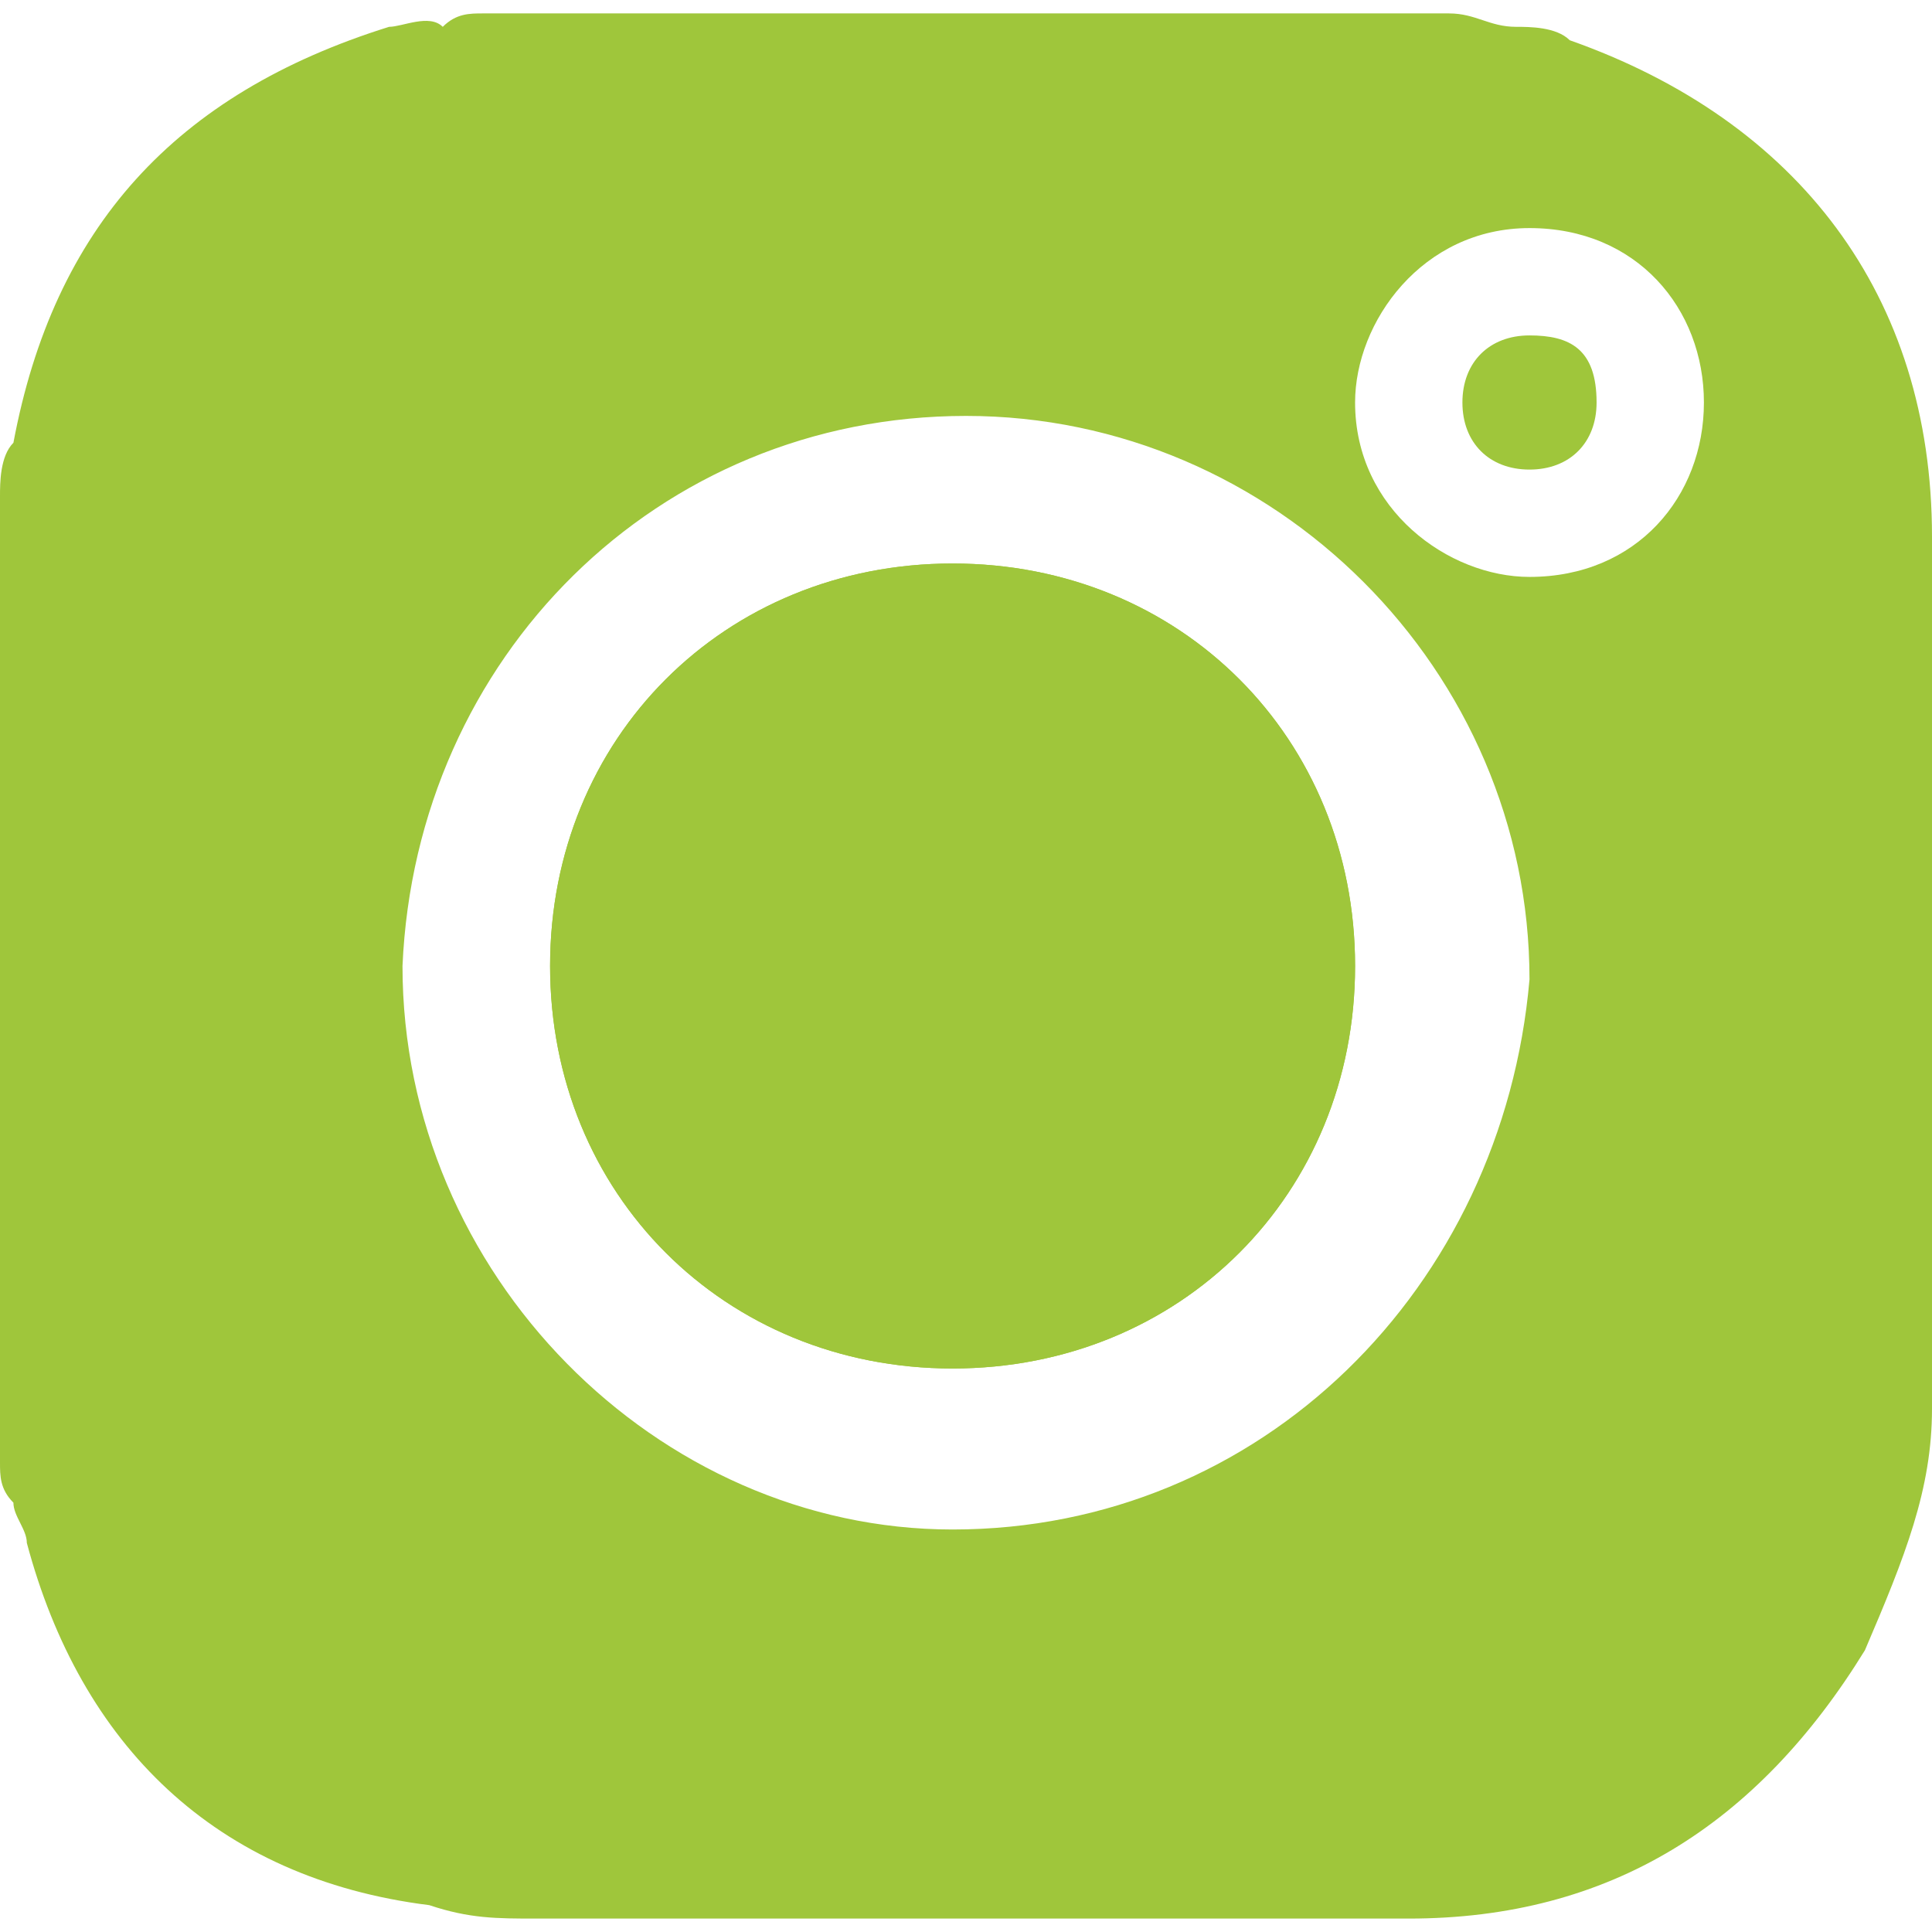 <?xml version="1.0" encoding="utf-8"?>
<!-- Generator: Adobe Illustrator 25.4.2, SVG Export Plug-In . SVG Version: 6.00 Build 0)  -->
<svg version="1.1" id="Calque_1" xmlns="http://www.w3.org/2000/svg" xmlns:xlink="http://www.w3.org/1999/xlink" x="0px" y="0px"
	 viewBox="0 0 14.4 14.4" style="enable-background:new 0 0 14.4 14.4;" xml:space="preserve">
<style type="text/css">
	.st0{fill:#9FC63B;}
</style>
<g>
	<g>
		<g>
			<path class="st0" d="M11.7,0.3c-0.1-0.1-0.3-0.1-0.4-0.1c-0.2,0-0.3-0.1-0.5-0.1H3.6c-0.1,0-0.2,0-0.3,0.1c-0.1-0.1-0.3,0-0.4,0
				C1.3,0.7,0.4,1.7,0.1,3.3l0,0l0,0C0,3.4,0,3.6,0,3.7v7.2c0,0.1,0,0.2,0.1,0.3c0,0.1,0.1,0.2,0.1,0.3c0.4,1.5,1.4,2.5,3,2.7
				c0.3,0.1,0.5,0.1,0.8,0.1h6.5c1.5,0,2.6-0.7,3.4-2c0.3-0.7,0.5-1.2,0.5-1.8V4C14.4,2.2,13.4,0.9,11.7,0.3z M7.1,11.4
				C4.9,11.4,3,9.5,3,7.2c0.1-2.3,1.9-4.1,4.2-4.1s4.2,1.9,4.2,4.2C11.2,9.6,9.4,11.4,7.1,11.4z M11.4,4.3c-0.6,0-1.3-0.5-1.3-1.3
				c0-0.6,0.5-1.3,1.3-1.3s1.3,0.6,1.3,1.3S12.2,4.3,11.4,4.3z"/>
			<path class="st0" d="M7.1,4.2c-1.7,0-3,1.3-3,3s1.3,3,3,3s3-1.3,3-3S8.8,4.2,7.1,4.2z M7.1,4.2c-1.7,0-3,1.3-3,3s1.3,3,3,3
				s3-1.3,3-3S8.8,4.2,7.1,4.2z M7.1,4.2c-1.7,0-3,1.3-3,3s1.3,3,3,3s3-1.3,3-3S8.8,4.2,7.1,4.2z M7.1,4.2c-1.7,0-3,1.3-3,3
				s1.3,3,3,3s3-1.3,3-3S8.8,4.2,7.1,4.2z M7.1,4.2c-1.7,0-3,1.3-3,3s1.3,3,3,3s3-1.3,3-3S8.8,4.2,7.1,4.2z M7.1,4.2
				c-1.7,0-3,1.3-3,3s1.3,3,3,3s3-1.3,3-3S8.8,4.2,7.1,4.2z M7.1,4.2c-1.7,0-3,1.3-3,3s1.3,3,3,3s3-1.3,3-3S8.8,4.2,7.1,4.2z
				 M7.1,4.2c-1.7,0-3,1.3-3,3s1.3,3,3,3s3-1.3,3-3S8.8,4.2,7.1,4.2z M7.1,4.2c-1.7,0-3,1.3-3,3s1.3,3,3,3s3-1.3,3-3
				S8.8,4.2,7.1,4.2z M7.1,4.2c-1.7,0-3,1.3-3,3s1.3,3,3,3s3-1.3,3-3S8.8,4.2,7.1,4.2z M7.1,4.2c-1.7,0-3,1.3-3,3s1.3,3,3,3
				s3-1.3,3-3S8.8,4.2,7.1,4.2z M7.1,4.2c-1.7,0-3,1.3-3,3s1.3,3,3,3s3-1.3,3-3S8.8,4.2,7.1,4.2z M7.1,4.2c-1.7,0-3,1.3-3,3
				s1.3,3,3,3s3-1.3,3-3S8.8,4.2,7.1,4.2z M7.1,4.2c-1.7,0-3,1.3-3,3s1.3,3,3,3s3-1.3,3-3S8.8,4.2,7.1,4.2z M7.1,4.2
				c-1.7,0-3,1.3-3,3s1.3,3,3,3s3-1.3,3-3S8.8,4.2,7.1,4.2z"/>
		</g>
		<g>
			<path class="st0" d="M10.1,7.2c0,1.7-1.3,3-3,3s-3-1.3-3-3s1.3-3,3-3S10.1,5.5,10.1,7.2z"/>
		</g>
	</g>
	<path class="st0" d="M11.9,3c0,0.3-0.2,0.5-0.5,0.5S10.9,3.3,10.9,3s0.2-0.5,0.5-0.5S11.9,2.6,11.9,3z"/>
</g>
</svg>

